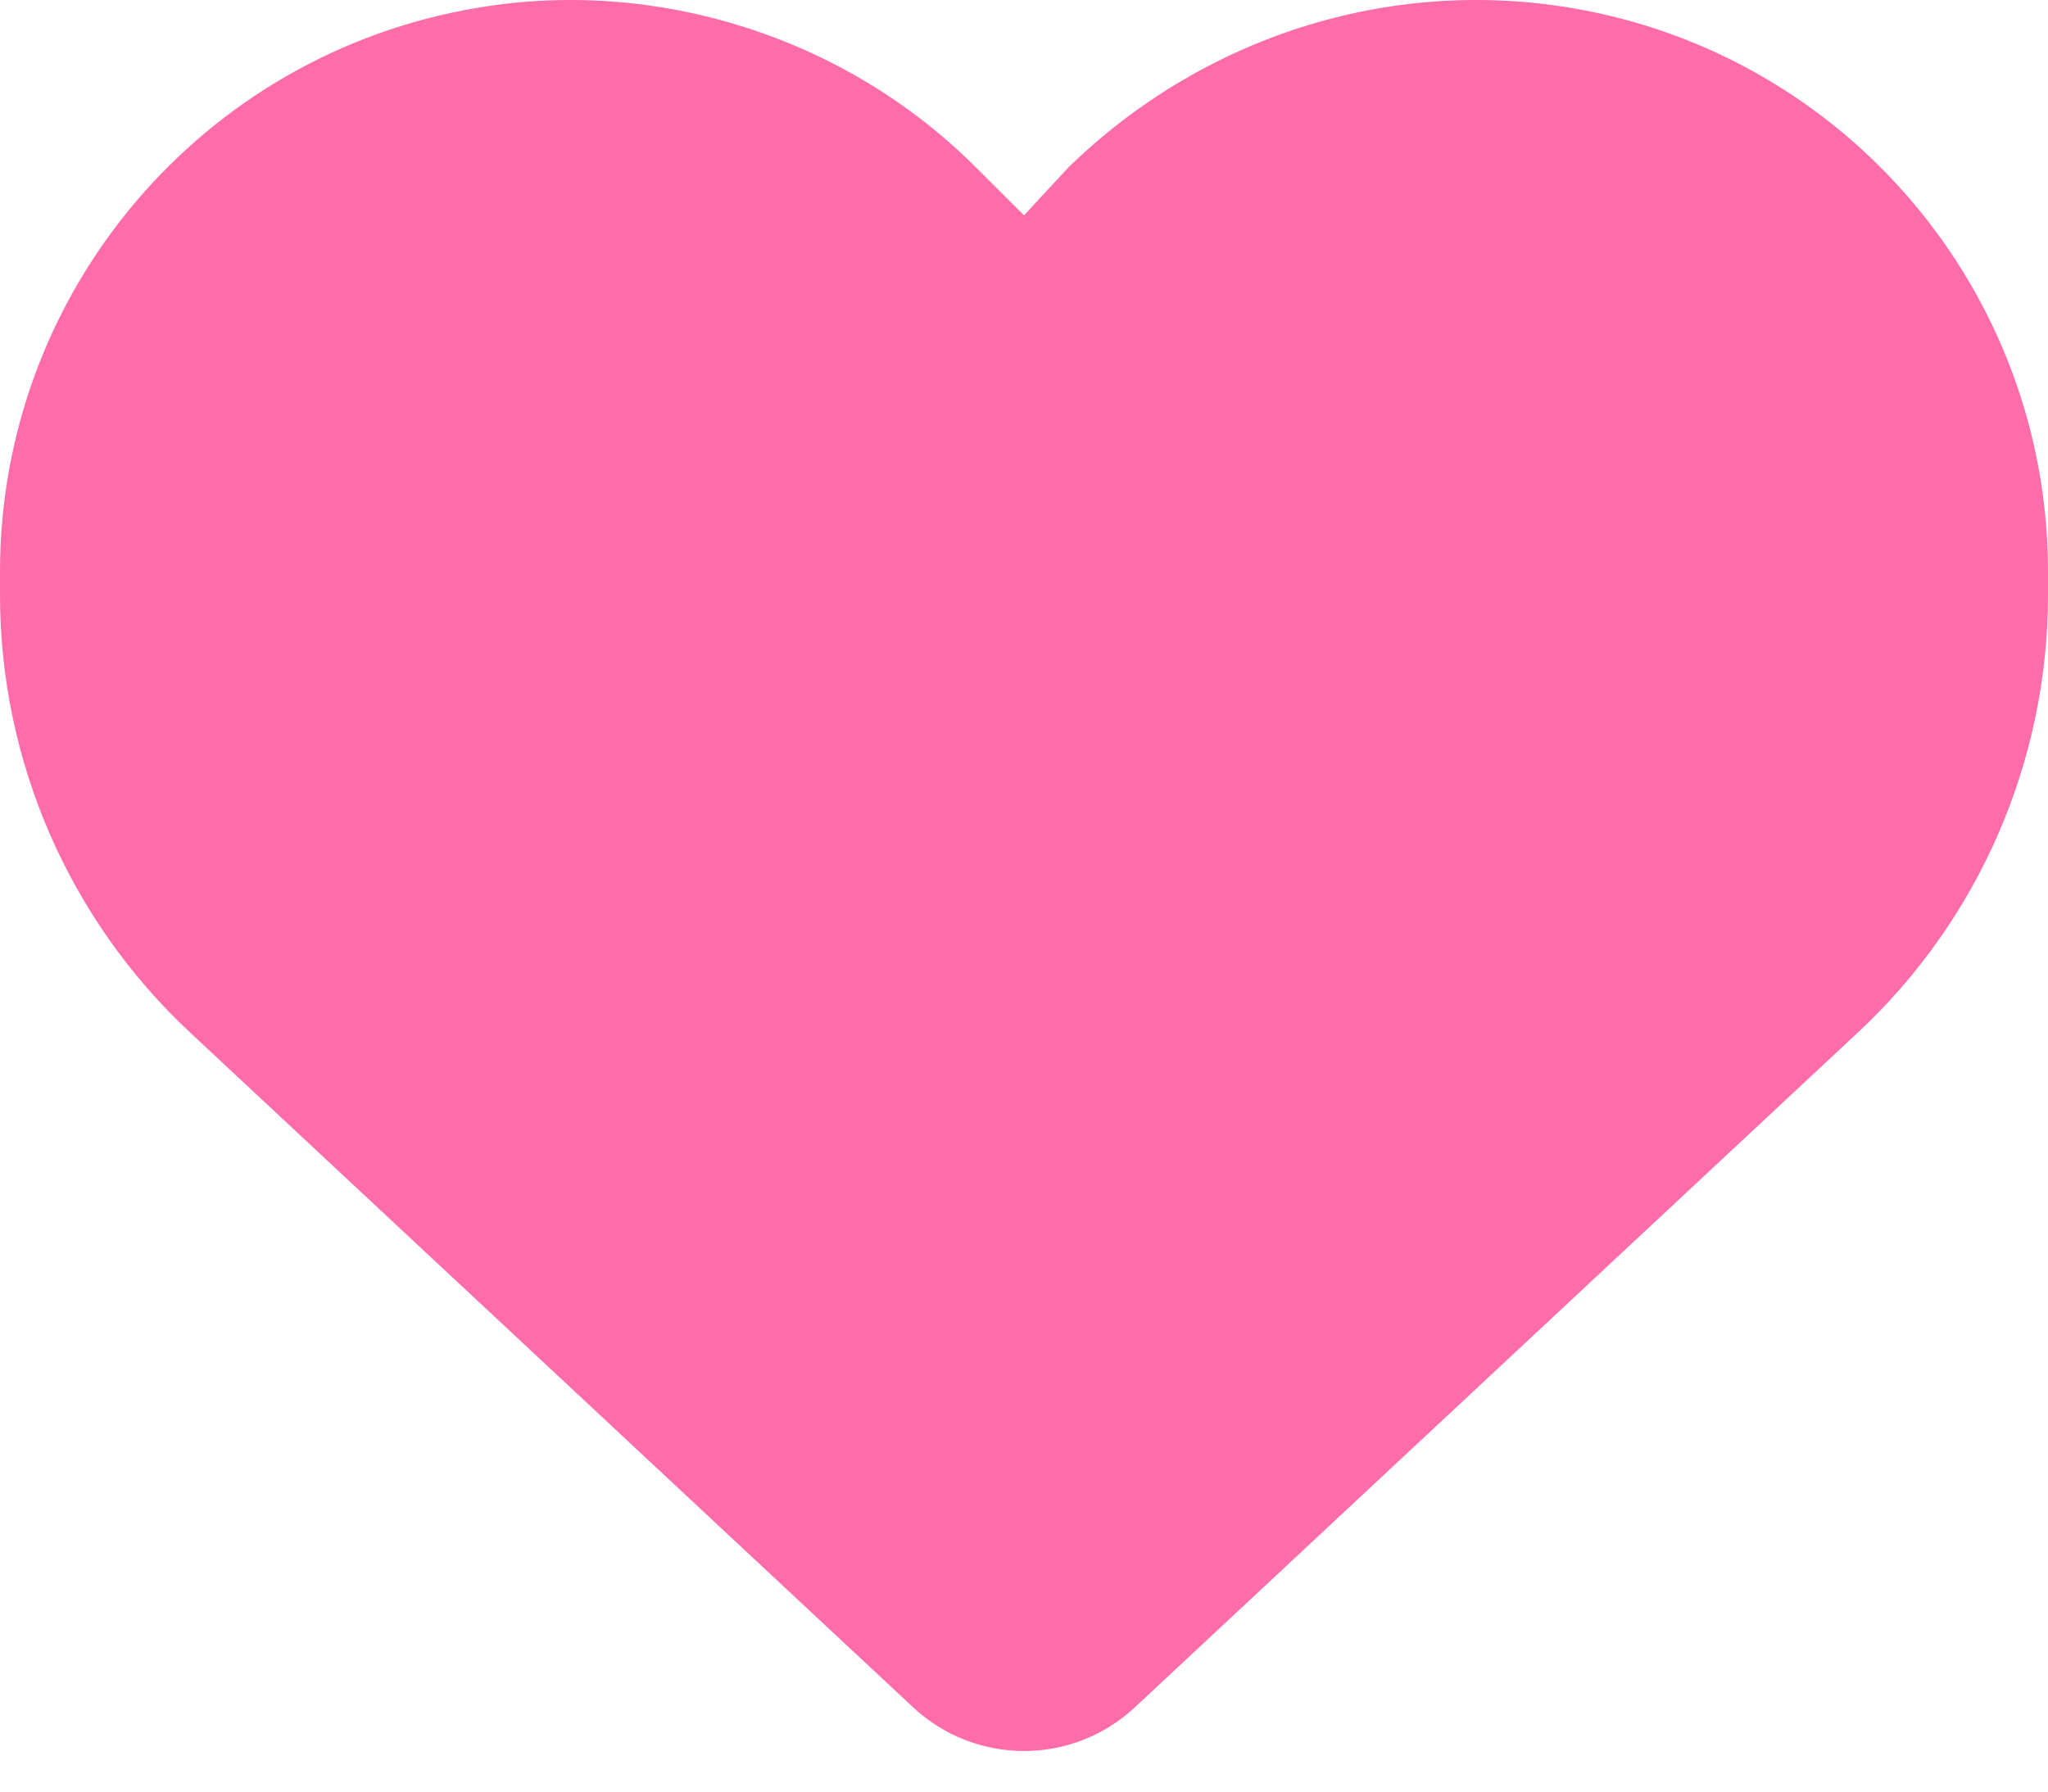<svg width="40" height="35" viewBox="0 0 40 35" fill="none" xmlns="http://www.w3.org/2000/svg">
<path d="M0 11.621V11.168C0 5.707 3.947 1.049 9.328 0.152C12.82 -0.441 16.516 0.72 19.062 3.271L20 4.207L20.867 3.271C23.484 0.72 27.109 -0.441 30.672 0.152C36.055 1.049 40 5.707 40 11.168V11.621C40 14.863 38.656 17.965 36.281 20.176L22.164 33.355C21.578 33.902 20.805 34.207 20 34.207C19.195 34.207 18.422 33.902 17.836 33.355L3.718 20.176C1.346 17.965 2.34375e-05 14.863 2.34375e-05 11.621H0Z" fill="#FF6CAA"/>
</svg>

